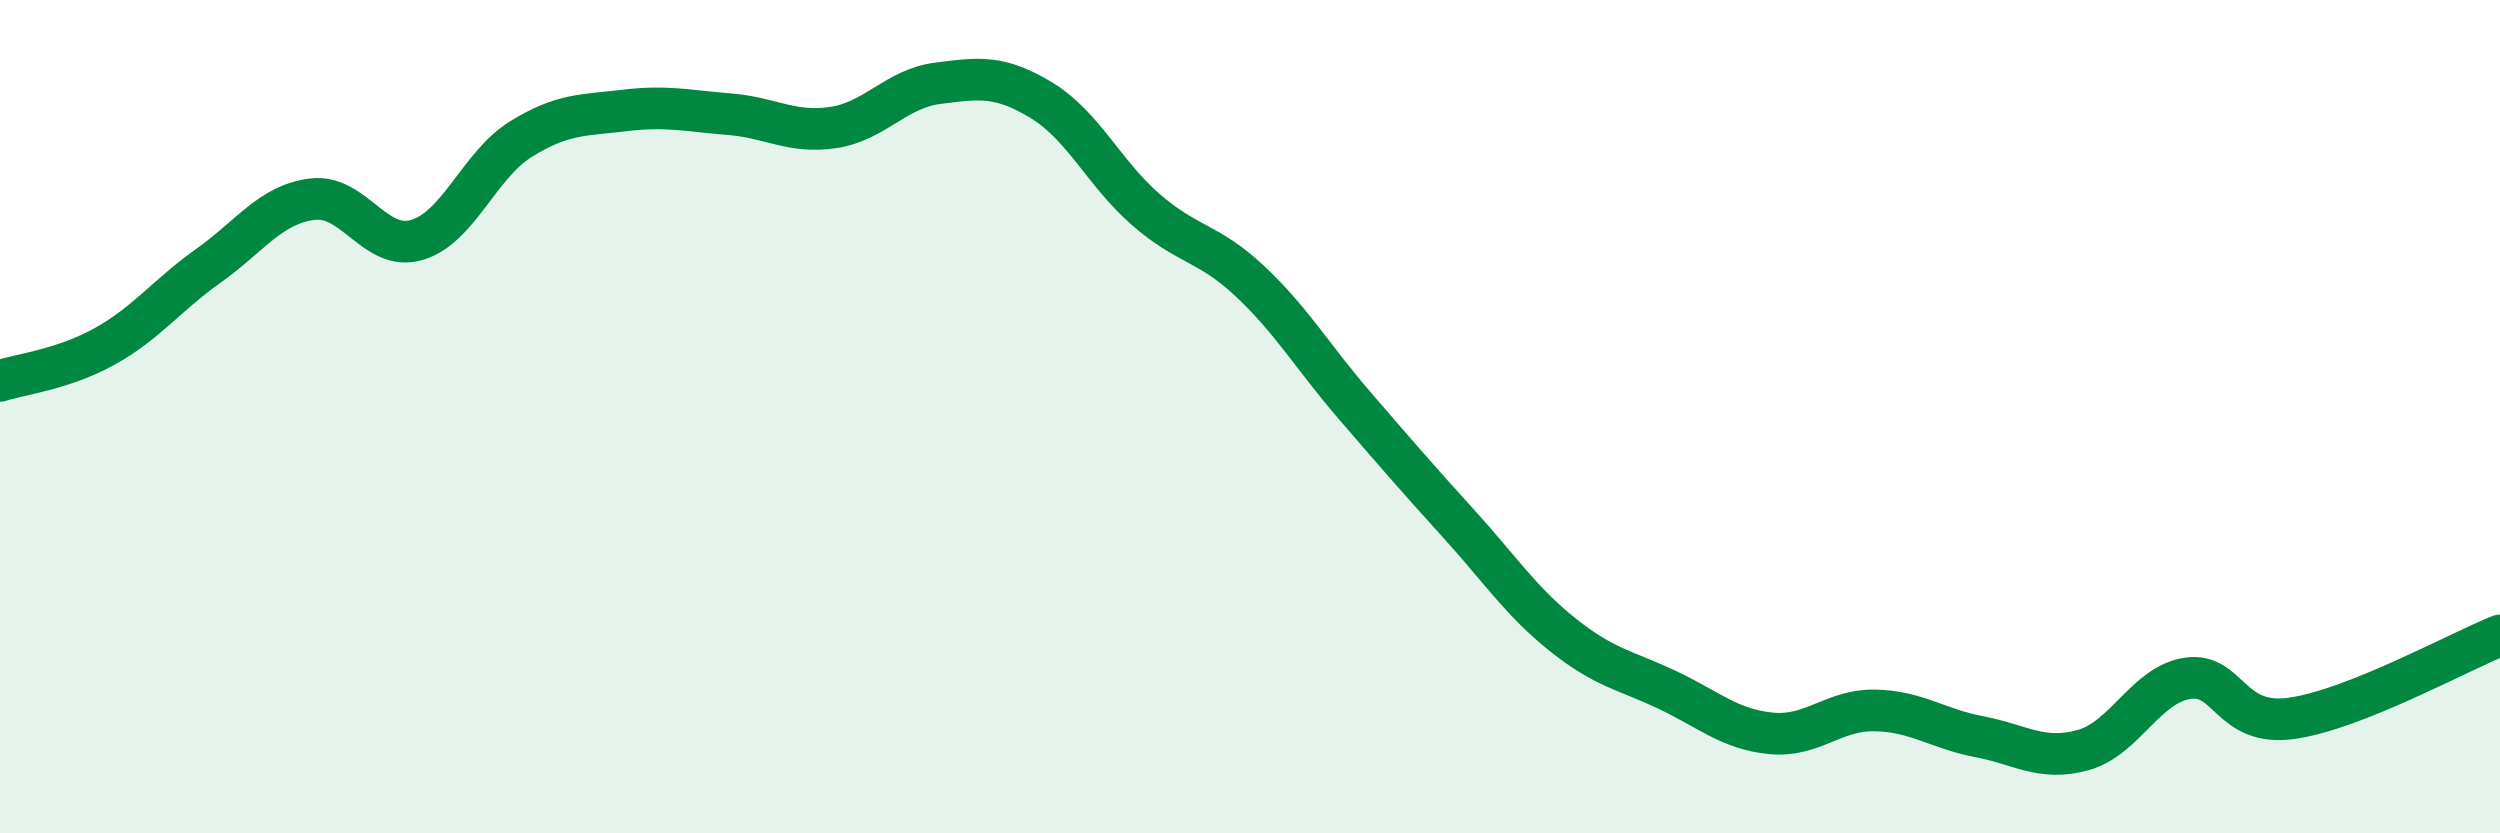 
    <svg width="60" height="20" viewBox="0 0 60 20" xmlns="http://www.w3.org/2000/svg">
      <path
        d="M 0,9.14 C 0.5,8.98 1.5,8.87 2.5,8.32 C 3.5,7.77 4,7.09 5,6.38 C 6,5.67 6.5,4.9 7.5,4.78 C 8.5,4.66 9,6.05 10,5.76 C 11,5.47 11.5,3.96 12.5,3.34 C 13.5,2.72 14,2.77 15,2.65 C 16,2.53 16.5,2.66 17.5,2.74 C 18.5,2.82 19,3.21 20,3.06 C 21,2.91 21.5,2.13 22.5,2 C 23.5,1.87 24,1.8 25,2.41 C 26,3.02 26.5,4.16 27.5,5.03 C 28.5,5.9 29,5.81 30,6.75 C 31,7.69 31.5,8.56 32.5,9.72 C 33.5,10.88 34,11.46 35,12.56 C 36,13.66 36.5,14.43 37.5,15.23 C 38.5,16.03 39,16.08 40,16.55 C 41,17.02 41.5,17.5 42.5,17.6 C 43.5,17.7 44,17.03 45,17.05 C 46,17.07 46.5,17.49 47.5,17.68 C 48.5,17.87 49,18.28 50,18 C 51,17.72 51.5,16.43 52.5,16.28 C 53.5,16.13 53.5,17.45 55,17.24 C 56.5,17.03 59,15.65 60,15.25L60 20L0 20Z"
        fill="#008740"
        opacity="0.1"
        stroke-linecap="round"
        stroke-linejoin="round"
      />
      <path
        d="M 0,9.14 C 0.5,8.98 1.5,8.87 2.5,8.32 C 3.5,7.77 4,7.09 5,6.38 C 6,5.67 6.5,4.9 7.5,4.78 C 8.5,4.66 9,6.05 10,5.76 C 11,5.47 11.5,3.96 12.5,3.34 C 13.5,2.72 14,2.77 15,2.65 C 16,2.53 16.5,2.66 17.5,2.74 C 18.5,2.82 19,3.21 20,3.06 C 21,2.91 21.5,2.13 22.5,2 C 23.5,1.87 24,1.8 25,2.41 C 26,3.02 26.5,4.16 27.5,5.03 C 28.5,5.9 29,5.81 30,6.75 C 31,7.69 31.5,8.56 32.5,9.72 C 33.5,10.88 34,11.46 35,12.56 C 36,13.66 36.5,14.43 37.5,15.23 C 38.5,16.03 39,16.08 40,16.55 C 41,17.02 41.5,17.5 42.5,17.6 C 43.5,17.7 44,17.03 45,17.05 C 46,17.07 46.5,17.49 47.5,17.68 C 48.5,17.87 49,18.28 50,18 C 51,17.72 51.5,16.43 52.5,16.28 C 53.5,16.13 53.5,17.45 55,17.24 C 56.5,17.03 59,15.65 60,15.25"
        stroke="#008740"
        stroke-width="1"
        fill="none"
        stroke-linecap="round"
        stroke-linejoin="round"
      />
    </svg>
  